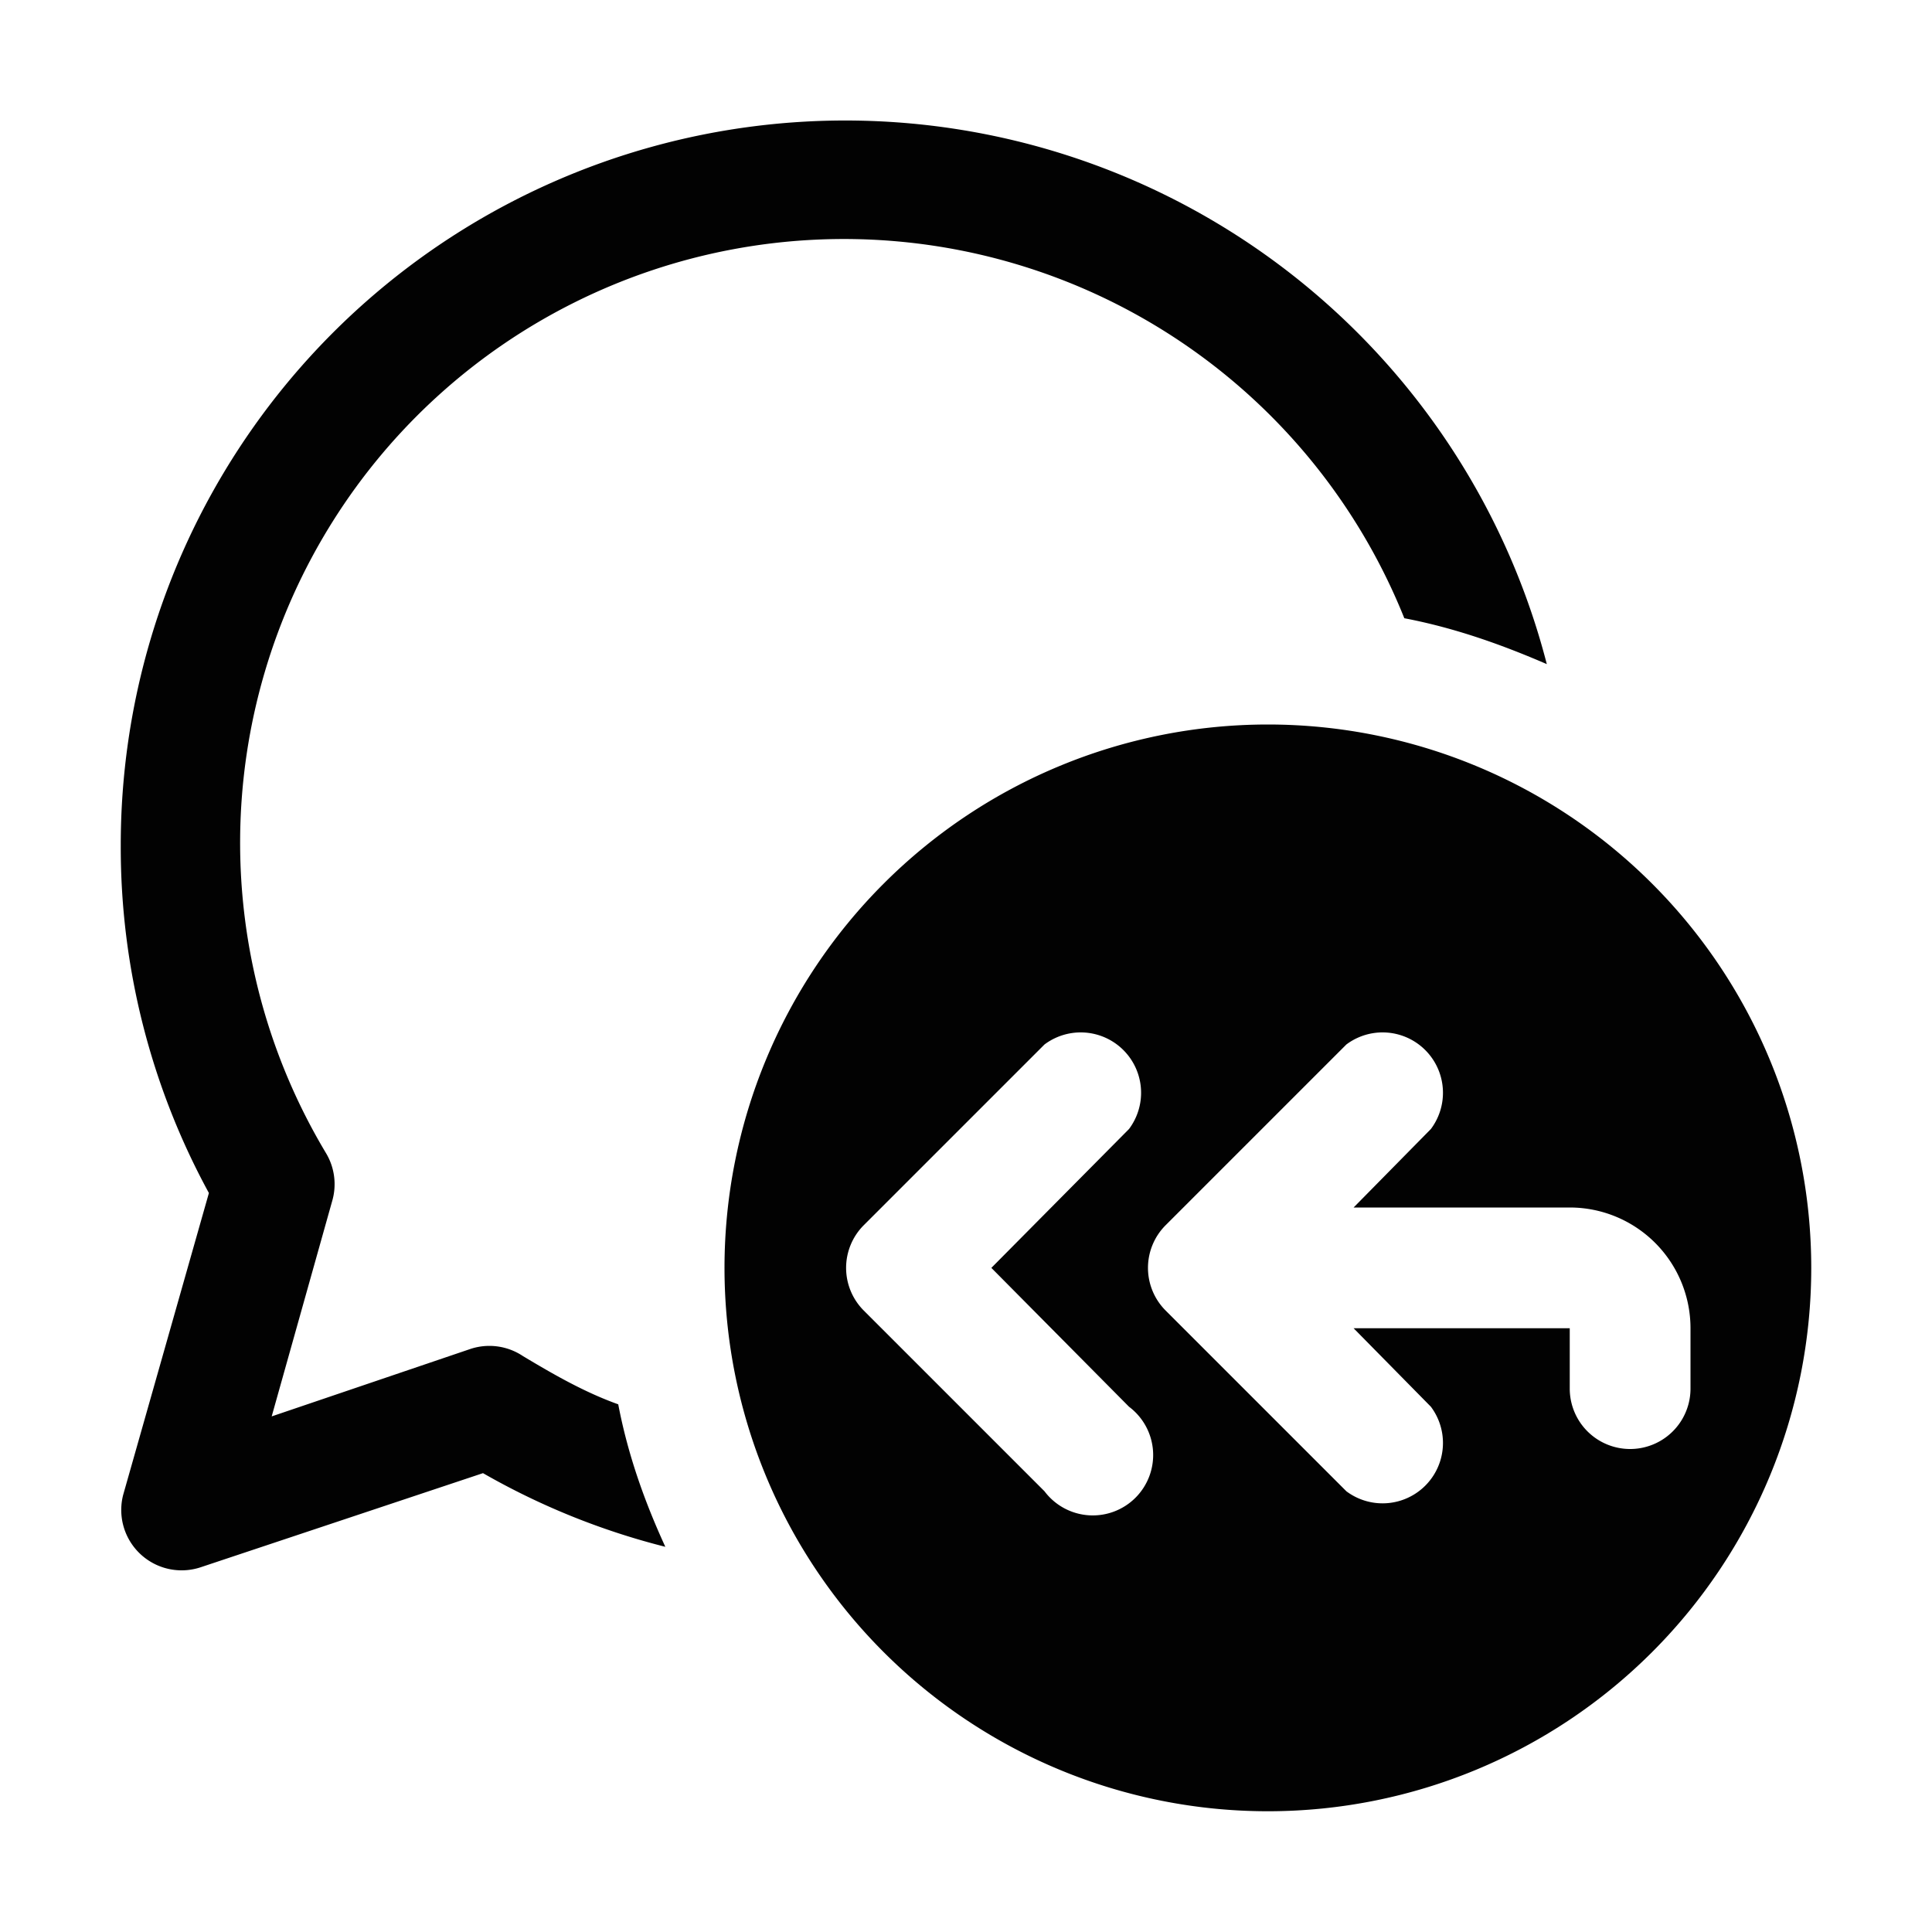<svg width="16" height="16" viewBox="0 0 16 16" xmlns="http://www.w3.org/2000/svg"><path d="M1 7a6 6 0 0 1 11.81-1.5c-.37-.16-.76-.3-1.18-.38A5 5 0 1 0 2.7 9.55a.5.5 0 0 1 .05.4l-.5 1.78 1.65-.56a.5.5 0 0 1 .43.06c.25.15.51.3.79.4.08.42.22.81.39 1.18A5.97 5.97 0 0 1 4 12.2l-2.34.78a.5.5 0 0 1-.64-.6l.71-2.5A5.98 5.98 0 0 1 1 7Zm14 3.5a4.5 4.5 0 1 1-9 0 4.5 4.5 0 0 1 9 0ZM9.35 9.35a.5.5 0 0 0-.7-.7l-1.5 1.5a.5.5 0 0 0 0 .7l1.5 1.5a.5.5 0 1 0 .7-.7L8.21 10.5l1.14-1.15Zm1.86.65.64-.65a.5.5 0 0 0-.7-.7l-1.5 1.5a.5.5 0 0 0 0 .7l1.5 1.5a.5.5 0 0 0 .7-.7l-.64-.65H13v.5a.5.5 0 0 0 1 0V11a1 1 0 0 0-1-1h-1.8Z" opacity=".99"/></svg>